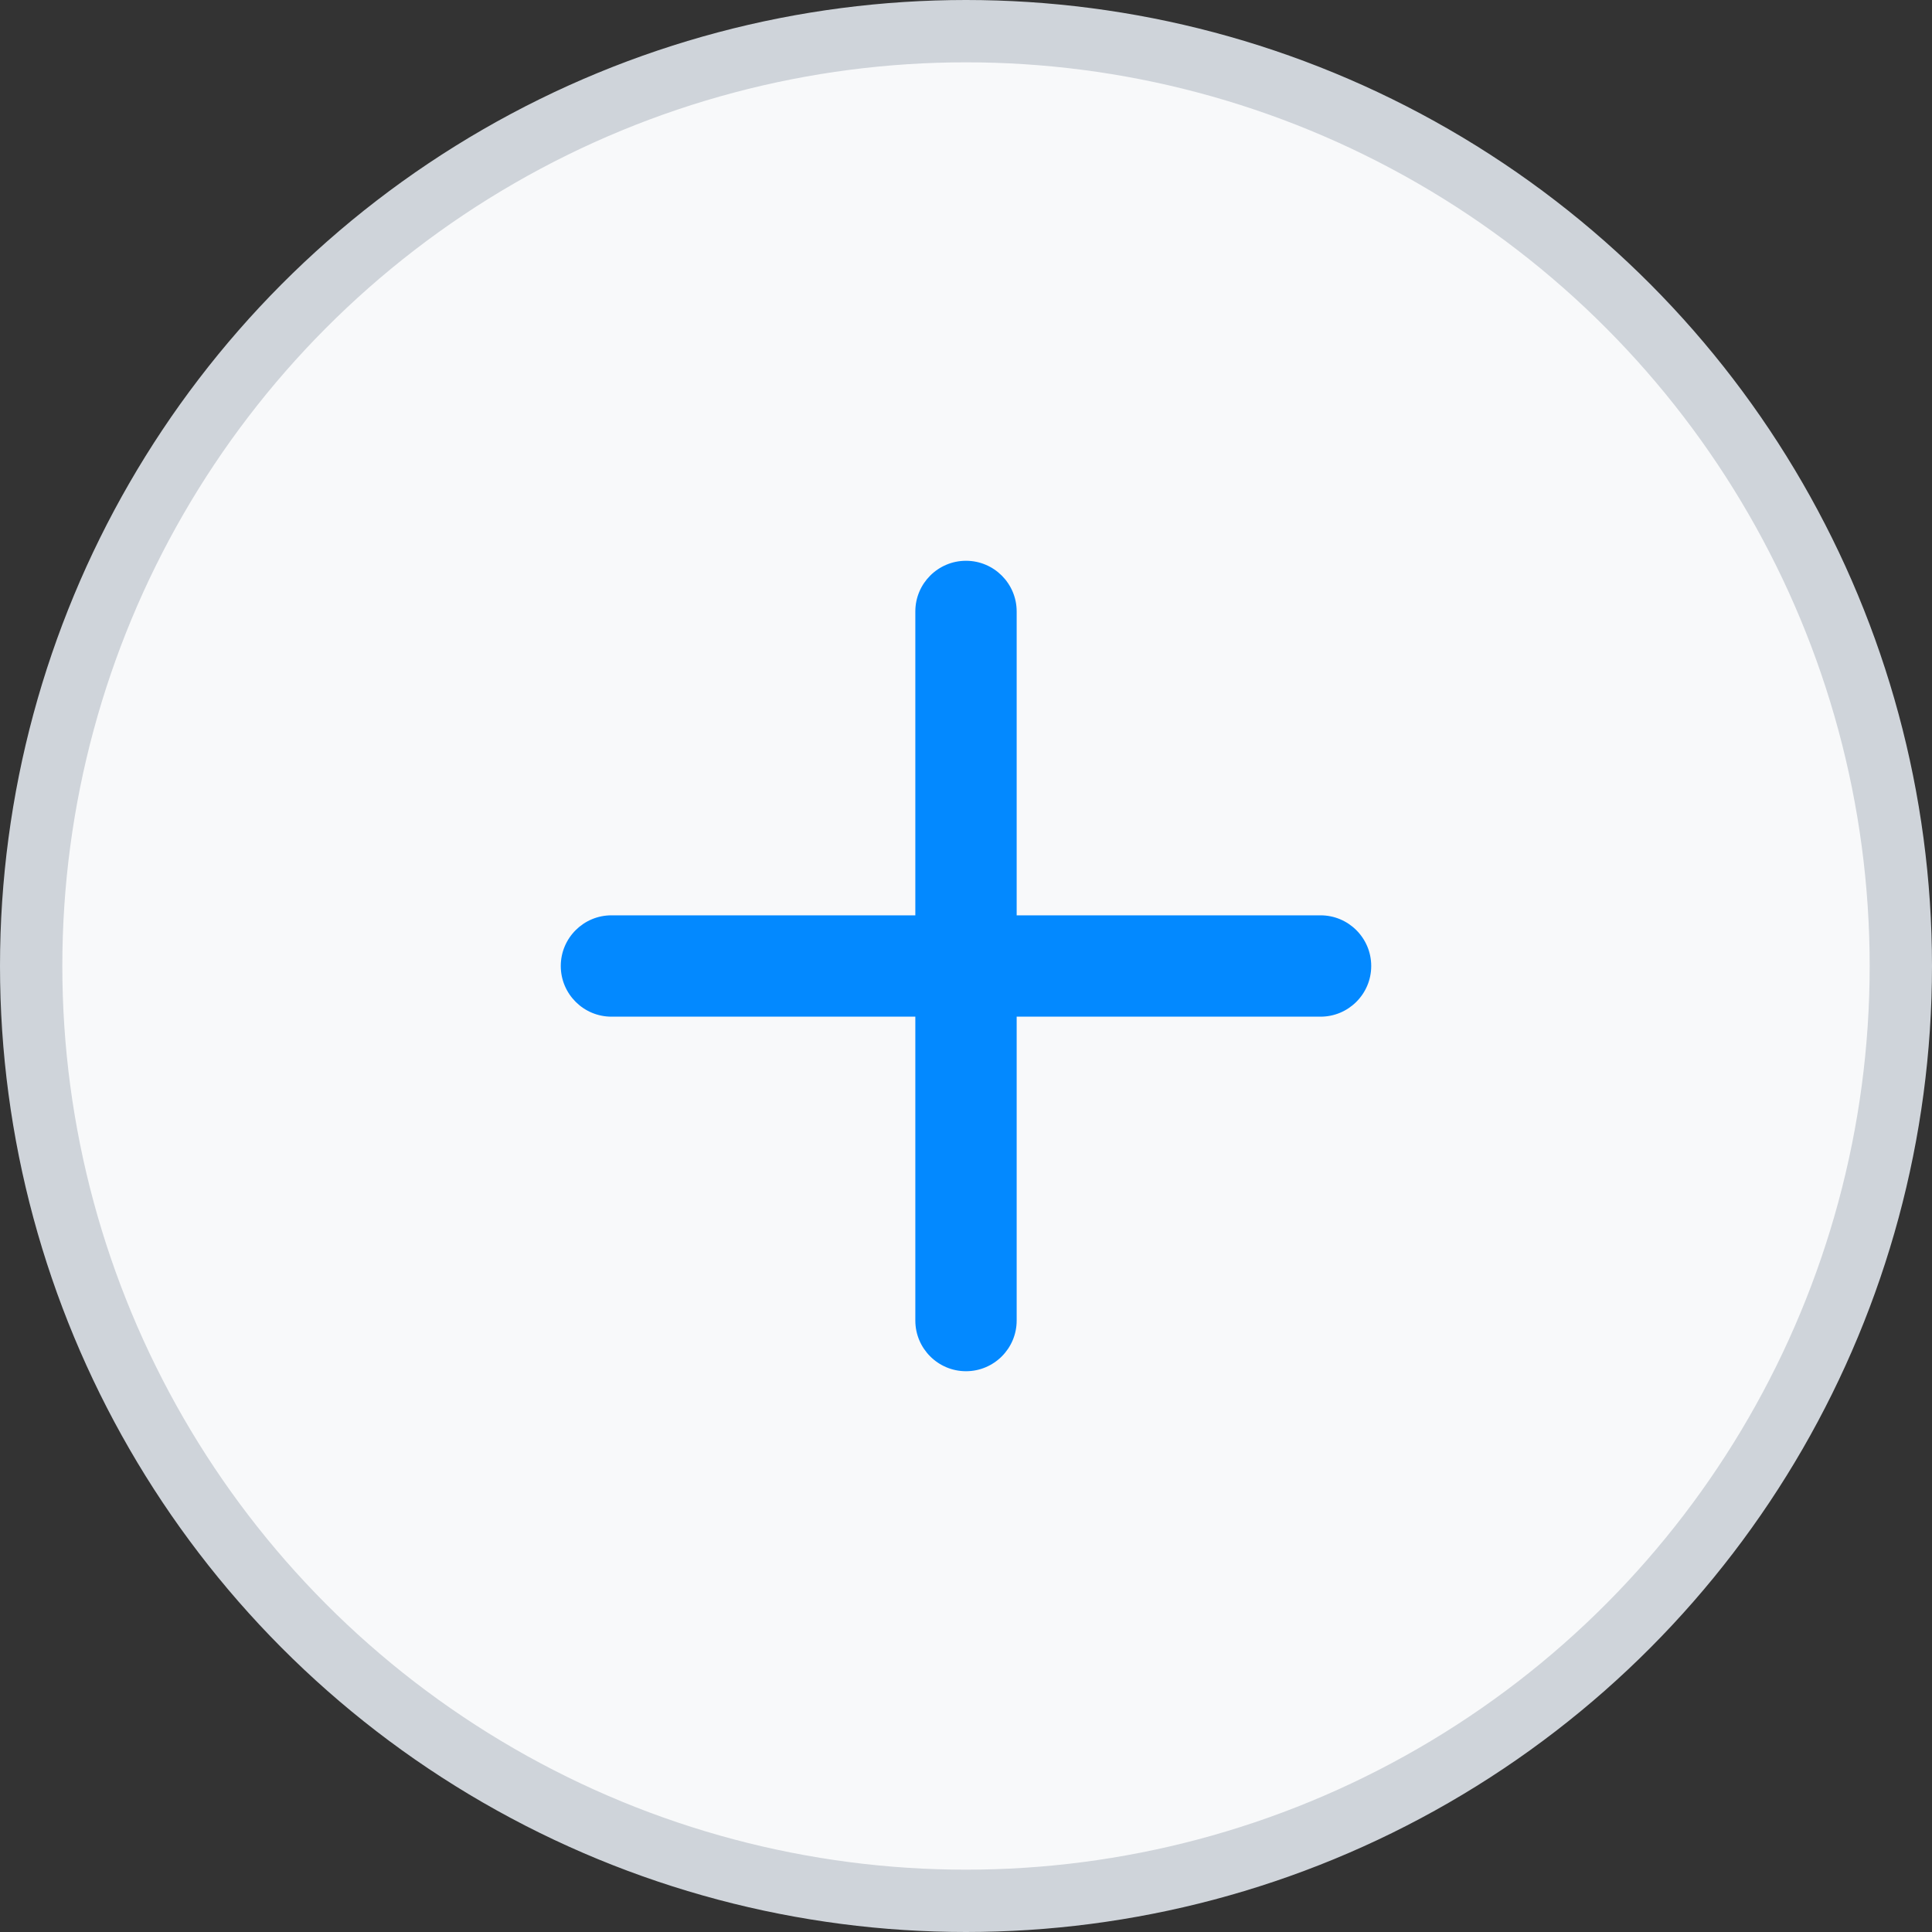 <?xml version="1.0" encoding="UTF-8"?>
<svg width="31px" height="31px" viewBox="0 0 31 31" version="1.1" xmlns="http://www.w3.org/2000/svg" xmlns:xlink="http://www.w3.org/1999/xlink">
    <rect x="0" y="0" width="31" height="31" fill="#333333" stroke="none"/>
    <title>plus</title>
    <g id="Symbols" stroke="none" stroke-width="1" fill="none" fill-rule="evenodd">
        <g id="l/e/map" transform="translate(-1124, -573)">
            <g id="plus" transform="translate(1124, 573)">
                <circle id="Oval" stroke="#CFD4DA" fill="#F8F9FA" cx="15.5" cy="15.5" r="15"></circle>
                <path d="M9.811,16.313 L14.687,16.313 L14.687,21.189 C14.687,21.637 15.051,22.002 15.5,22.002 C15.949,22.002 16.313,21.637 16.313,21.189 L16.313,16.313 L21.189,16.313 C21.637,16.313 22.002,15.949 22.002,15.5 C22.002,15.051 21.637,14.687 21.189,14.687 L16.313,14.687 L16.313,9.811 C16.313,9.363 15.949,8.998 15.5,8.998 C15.051,8.998 14.687,9.363 14.687,9.811 L14.687,14.687 L9.811,14.687 C9.363,14.687 8.998,15.051 8.998,15.5 C8.998,15.949 9.363,16.313 9.811,16.313 Z" id="Path" fill="#0389FF" fill-rule="nonzero"></path>
            </g>
        </g>
    </g>
</svg>